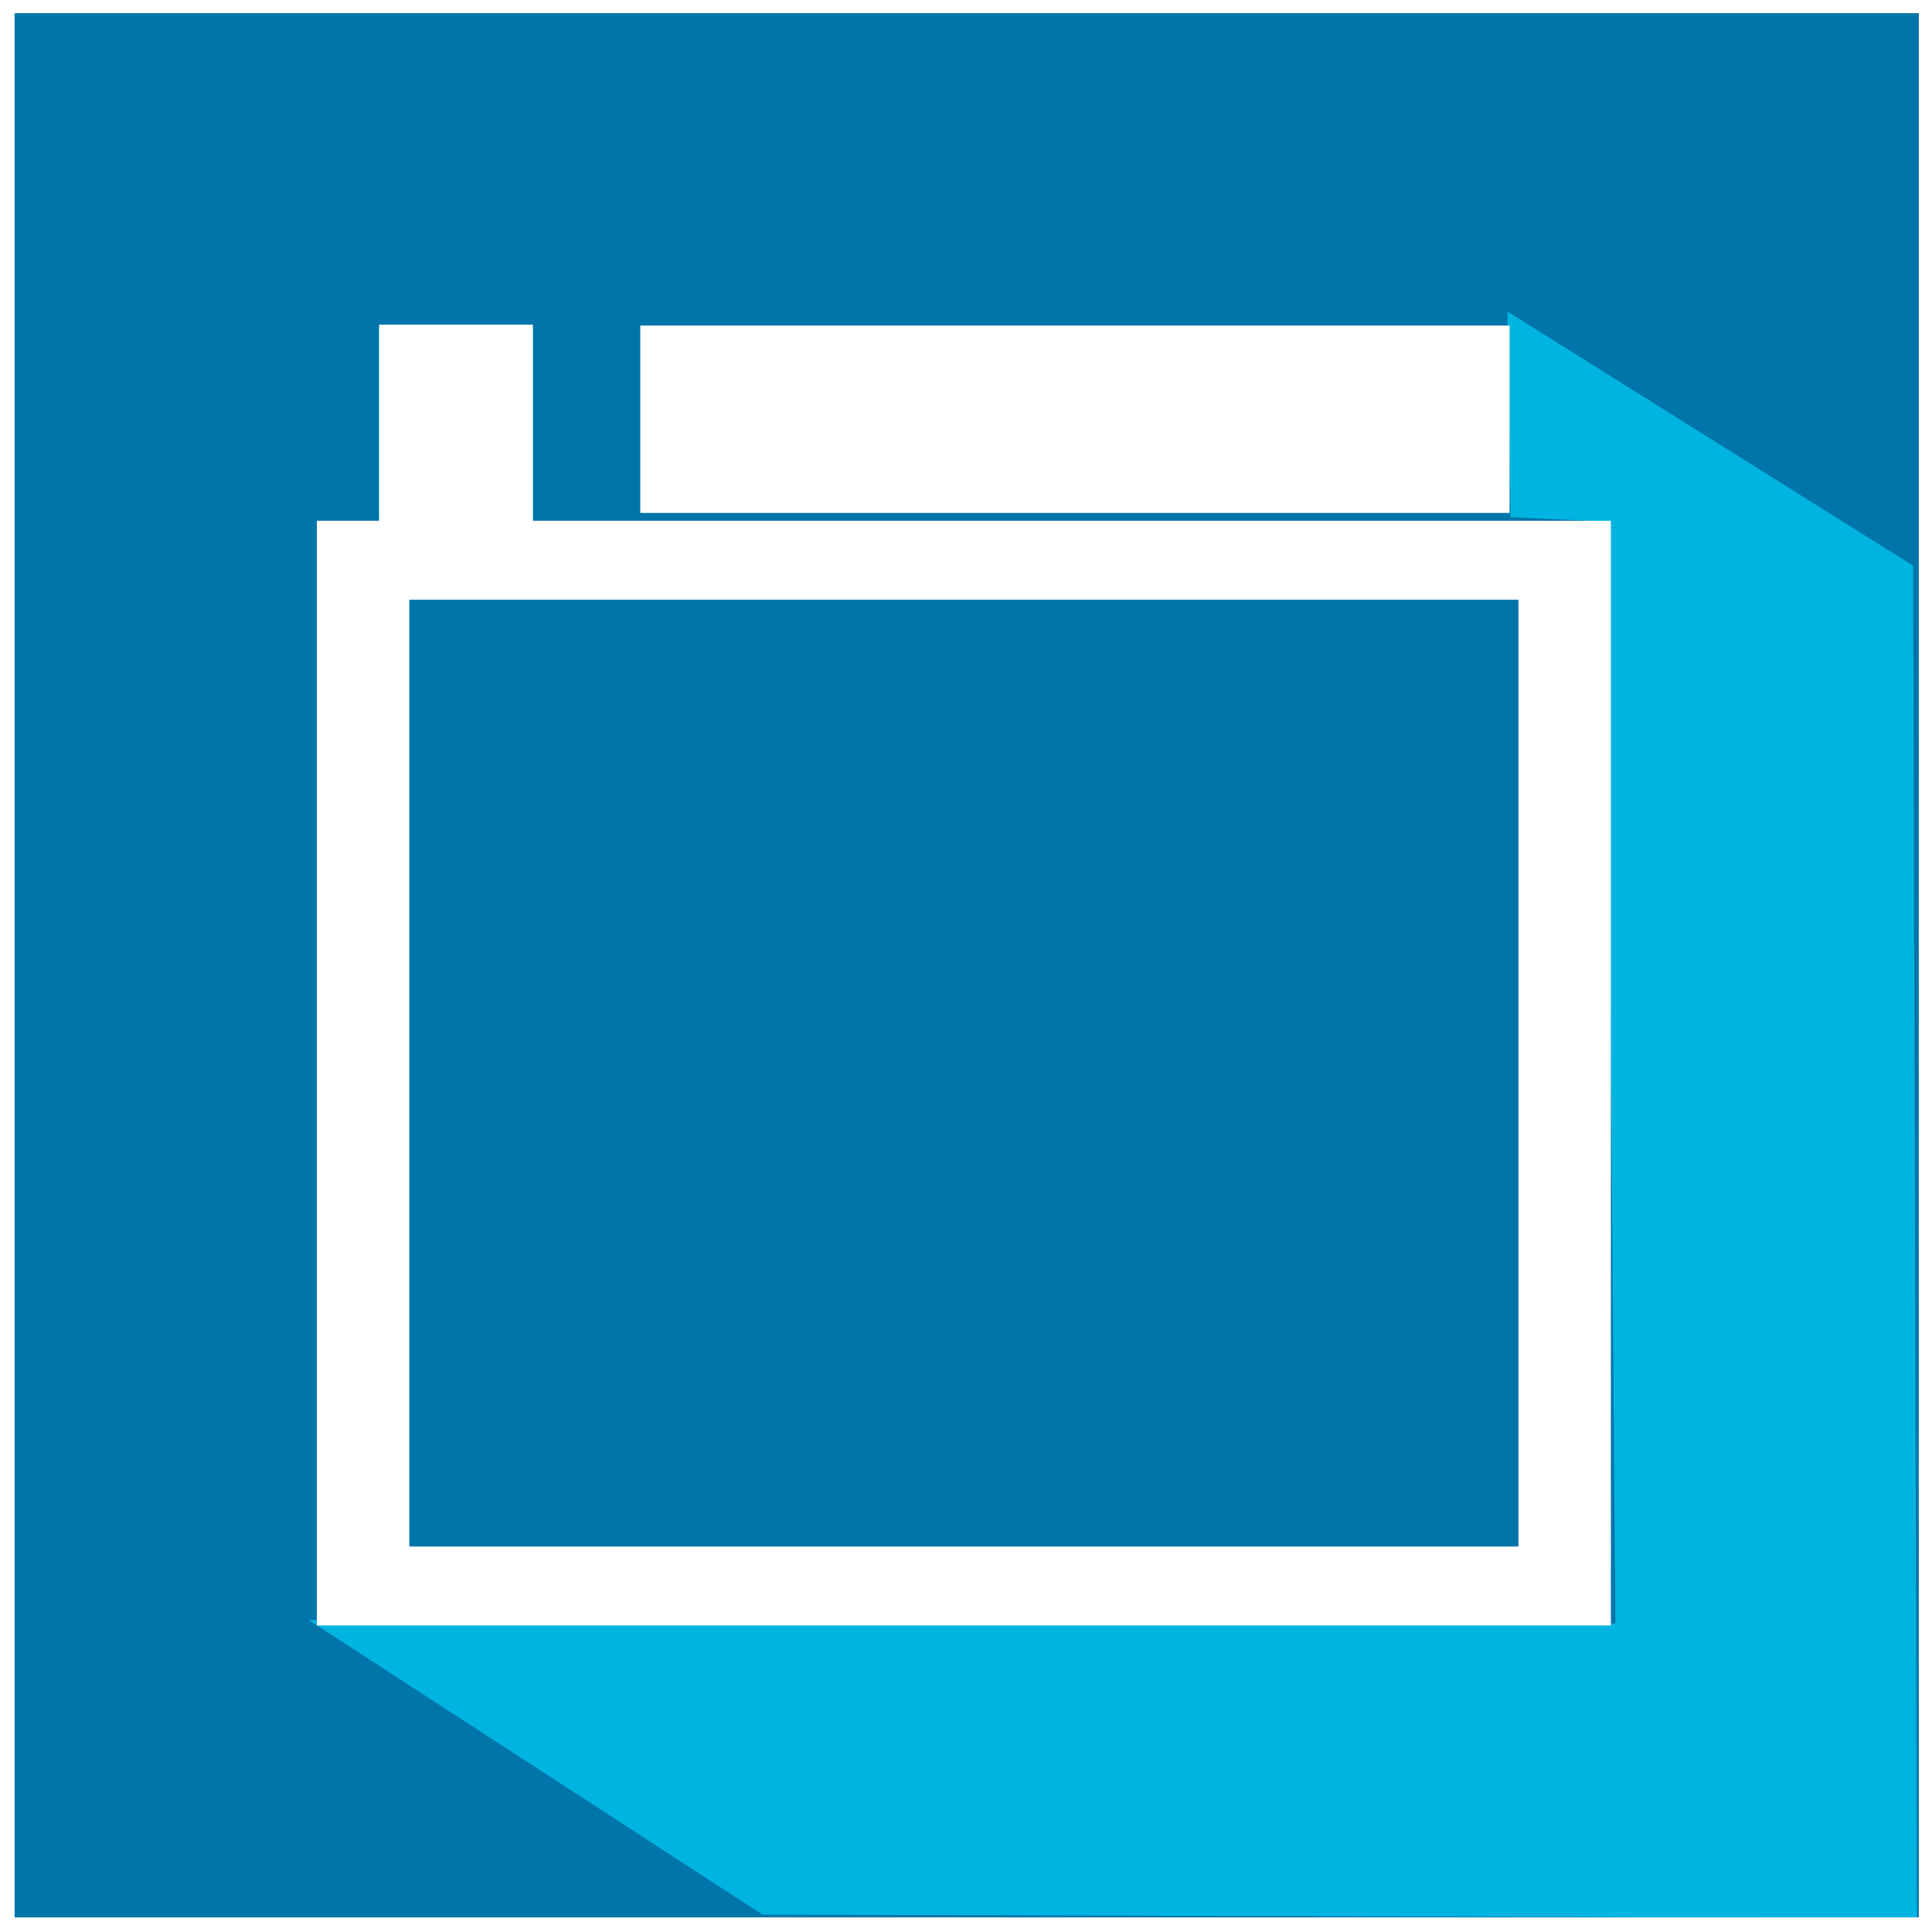 <?xml version="1.0" encoding="UTF-8" standalone="no"?>
<!-- Created with Inkscape (http://www.inkscape.org/) -->

<svg
   xmlns:dc="http://purl.org/dc/elements/1.1/"
   xmlns:cc="http://creativecommons.org/ns#"
   xmlns:rdf="http://www.w3.org/1999/02/22-rdf-syntax-ns#"
   xmlns:svg="http://www.w3.org/2000/svg"
   xmlns="http://www.w3.org/2000/svg"
   xmlns:xlink="http://www.w3.org/1999/xlink"
   xmlns:sodipodi="http://sodipodi.sourceforge.net/DTD/sodipodi-0.dtd"
   xmlns:inkscape="http://www.inkscape.org/namespaces/inkscape"
   width="566.929"
   height="566.929"
   viewBox="0 0 150 150"
   version="1.1"
   id="svg4345"
   inkscape:version="0.92.3 (2405546, 2018-03-11)"
   sodipodi:docname="Tab.svg">
  <defs
     id="defs4339">
    <clipPath
       id="SVGID_8_">
      <use
         height="100%"
         width="100%"
         y="0"
         x="0"
         xlink:href="#SVGID_7_"
         style="overflow:visible"
         id="use4311" />
    </clipPath>
    <rect
       id="SVGID_7_"
       x="-406"
       y="286.3"
       width="23"
       height="23" />
    <filter
       style="color-interpolation-filters:sRGB"
       inkscape:label="Colorize"
       id="filter5848">
      <feComposite
         in2="SourceGraphic"
         operator="arithmetic"
         k1="0"
         k2="1"
         result="composite1"
         id="feComposite5834"
         k3="0"
         k4="0" />
      <feColorMatrix
         in="composite1"
         values="1"
         type="saturate"
         result="colormatrix1"
         id="feColorMatrix5836" />
      <feFlood
         flood-opacity="1"
         flood-color="rgb(0,100,100)"
         result="flood1"
         id="feFlood5838" />
      <feBlend
         in="flood1"
         in2="colormatrix1"
         mode="multiply"
         result="blend1"
         id="feBlend5840" />
      <feBlend
         in2="blend1"
         mode="screen"
         result="blend2"
         id="feBlend5842" />
      <feColorMatrix
         in="blend2"
         values="1"
         type="saturate"
         result="colormatrix2"
         id="feColorMatrix5844" />
      <feComposite
         in="colormatrix2"
         in2="SourceGraphic"
         operator="in"
         result="composite2"
         id="feComposite5846" />
    </filter>
    <filter
       style="color-interpolation-filters:sRGB"
       inkscape:label="Colorize"
       id="filter5848-3">
      <feComposite
         in2="SourceGraphic"
         operator="arithmetic"
         k1="0"
         k2="1"
         result="composite1"
         id="feComposite5834-9"
         k3="0"
         k4="0" />
      <feColorMatrix
         in="composite1"
         values="1"
         type="saturate"
         result="colormatrix1"
         id="feColorMatrix5836-6" />
      <feFlood
         flood-opacity="1"
         flood-color="rgb(0,100,100)"
         result="flood1"
         id="feFlood5838-0" />
      <feBlend
         in="flood1"
         in2="colormatrix1"
         mode="multiply"
         result="blend1"
         id="feBlend5840-2" />
      <feBlend
         in2="blend1"
         mode="screen"
         result="blend2"
         id="feBlend5842-0" />
      <feColorMatrix
         in="blend2"
         values="1"
         type="saturate"
         result="colormatrix2"
         id="feColorMatrix5844-3" />
      <feComposite
         in="colormatrix2"
         in2="SourceGraphic"
         operator="in"
         result="composite2"
         id="feComposite5846-5" />
    </filter>
    <filter
       style="color-interpolation-filters:sRGB"
       inkscape:label="Colorize"
       id="filter5848-2">
      <feComposite
         in2="SourceGraphic"
         operator="arithmetic"
         k1="0"
         k2="1"
         result="composite1"
         id="feComposite5834-5"
         k3="0"
         k4="0" />
      <feColorMatrix
         in="composite1"
         values="1"
         type="saturate"
         result="colormatrix1"
         id="feColorMatrix5836-9" />
      <feFlood
         flood-opacity="1"
         flood-color="rgb(0,100,100)"
         result="flood1"
         id="feFlood5838-3" />
      <feBlend
         in="flood1"
         in2="colormatrix1"
         mode="multiply"
         result="blend1"
         id="feBlend5840-5" />
      <feBlend
         in2="blend1"
         mode="screen"
         result="blend2"
         id="feBlend5842-5" />
      <feColorMatrix
         in="blend2"
         values="1"
         type="saturate"
         result="colormatrix2"
         id="feColorMatrix5844-0" />
      <feComposite
         in="colormatrix2"
         in2="SourceGraphic"
         operator="in"
         result="composite2"
         id="feComposite5846-9" />
    </filter>
  </defs>
  <sodipodi:namedview
     id="base"
     pagecolor="#ffffff"
     bordercolor="#666666"
     borderopacity="1.0"
     inkscape:pageopacity="0"
     inkscape:pageshadow="2"
     inkscape:zoom="0.98994949"
     inkscape:cx="-14.010369"
     inkscape:cy="231.89293"
     inkscape:document-units="px"
     inkscape:current-layer="layer1"
     showgrid="false"
     showguides="true"
     inkscape:window-width="1920"
     inkscape:window-height="1001"
     inkscape:window-x="-9"
     inkscape:window-y="-9"
     inkscape:window-maximized="1"
     inkscape:snap-others="true"
     inkscape:object-nodes="false"
     inkscape:guide-bbox="true"
     inkscape:snap-nodes="true"
     inkscape:snap-global="true"
     units="px"
     inkscape:lockguides="false">
    <sodipodi:guide
       position="24.568,60.476"
       orientation="1,0"
       id="guide5882"
       inkscape:locked="false" />
    <sodipodi:guide
       position="125.11,50.271"
       orientation="1,0"
       id="guide5884"
       inkscape:locked="false" />
    <sodipodi:guide
       position="137.644,124.815"
       orientation="0,1"
       id="guide5886"
       inkscape:locked="false" />
    <sodipodi:guide
       position="146.731,24.054"
       orientation="0,1"
       id="guide5888"
       inkscape:locked="false" />
    <sodipodi:guide
       position="299.075,-37.952"
       orientation="1,0"
       id="guide227"
       inkscape:locked="false" />
  </sodipodi:namedview>
  <g
     inkscape:label="Merged"
     inkscape:groupmode="layer"
     id="layer1"
     transform="translate(0,-147)"
     style="display:inline">
    <rect
       style="fill:#ffffff;fill-opacity:1;stroke-width:0.265"
       id="rect5699"
       width="1076.476"
       height="852.714"
       x="-782.411"
       y="-815.006" />
    <rect
       style="fill:#0075a9;fill-opacity:1;stroke-width:0.172"
       id="rect5701"
       width="147.842"
       height="147.842"
       x="1.134"
       y="148.024" />
    <path
       style="display:inline;fill:#0075a7;fill-opacity:1;stroke:none;stroke-width:0.126;filter:url(#filter5848-2)"
       d="m 21.327,79.814 58.542,0.154 -0.395,-49.366 -4.298,-0.197 -0.143,-9.211 18.172,11.385 0.171,60.583 -51.721,-0.154 z"
       id="path5768-7"
       inkscape:connector-curvature="0"
       transform="matrix(1.733,0,0,1.733,-12.992,134.461)"
       sodipodi:nodetypes="ccccccccc" />
    <path
       inkscape:connector-curvature="0"
       style="display:inline;fill:#ffffff;stroke-width:9.908"
       d="m 49.711,172.277 h 67.493 v 14.544 H 49.711 Z"
       id="path1093" />
    <path
       inkscape:connector-curvature="0"
       style="display:inline;fill:#ffffff;stroke-width:4.282"
       d="m 29.43,172.207 h 11.946 v 15.345 H 29.43 Z"
       id="path1093-5" />
    <path
       inkscape:connector-curvature="0"
       style="display:inline;fill:#ffffff;stroke-width:6.63"
       d="M 24.603,187.433 V 273.199 H 125.068 v -85.766 z m 7.176,6.126 h 86.114 v 73.514 H 31.779 Z"
       id="path1091" />
  </g>
</svg>
